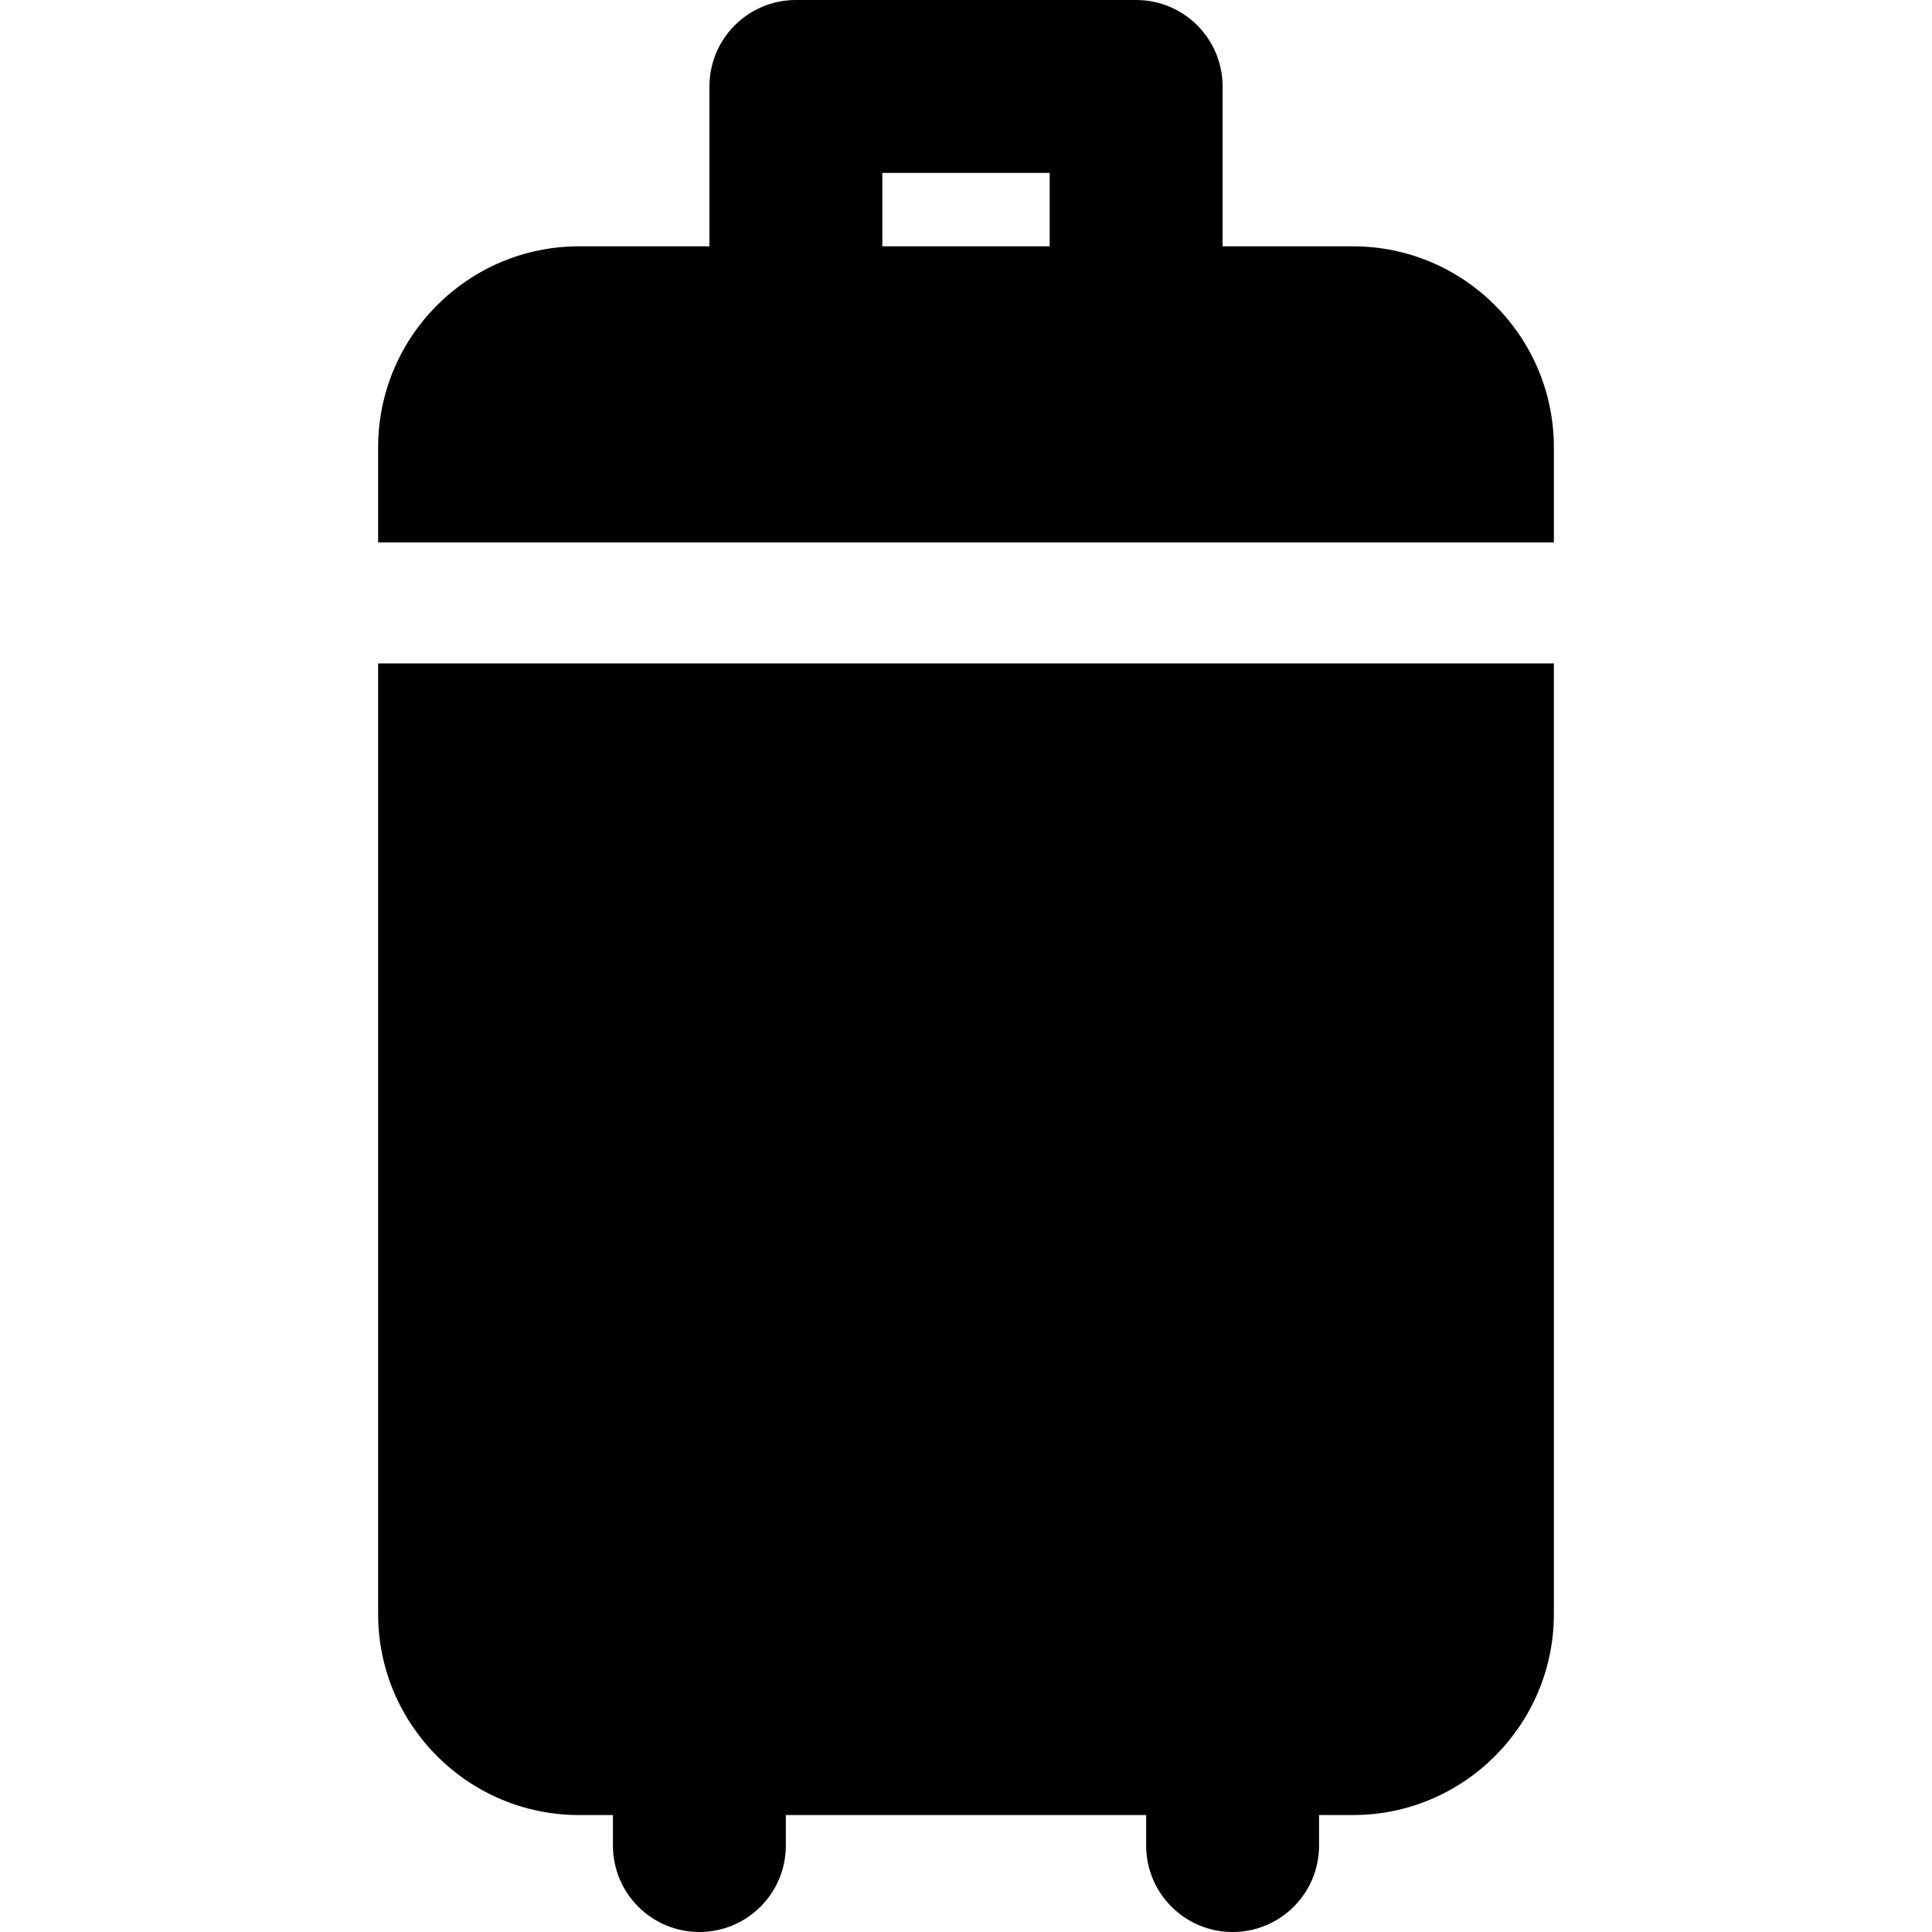 <?xml version="1.0" encoding="iso-8859-1"?>
<!-- Uploaded to: SVG Repo, www.svgrepo.com, Generator: SVG Repo Mixer Tools -->
<svg fill="#000000" height="800px" width="800px" version="1.1" id="Layer_1" xmlns="http://www.w3.org/2000/svg" xmlns:xlink="http://www.w3.org/1999/xlink" 
	 viewBox="0 0 511.998 511.998" xml:space="preserve">
<g>
	<g>
		<path d="M100.209,175.813v251.935c0,29.367,23.891,53.258,53.256,53.258h8.97v8.083c0,12.653,10.258,22.91,22.91,22.91
			s22.91-10.258,22.91-22.91v-8.083h95.487v8.083c0,12.653,10.258,22.91,22.91,22.91s22.91-10.258,22.91-22.91v-8.083h8.97
			c29.367,0,53.256-23.891,53.256-53.258V175.813H100.209z"/>
	</g>
</g>
<g>
	<g>
		<path d="M358.534,65.275h-34.54V22.91c0-12.653-10.258-22.91-22.91-22.91h-90.168c-12.653,0-22.91,10.258-22.91,22.91v42.366
			h-34.54c-29.367,0-53.256,23.891-53.256,53.258v25.206h311.58v-0.002v-25.206C411.79,89.166,387.899,65.275,358.534,65.275z
			 M278.173,65.276h-44.347V45.821h44.347V65.276z"/>
	</g>
</g>
</svg>